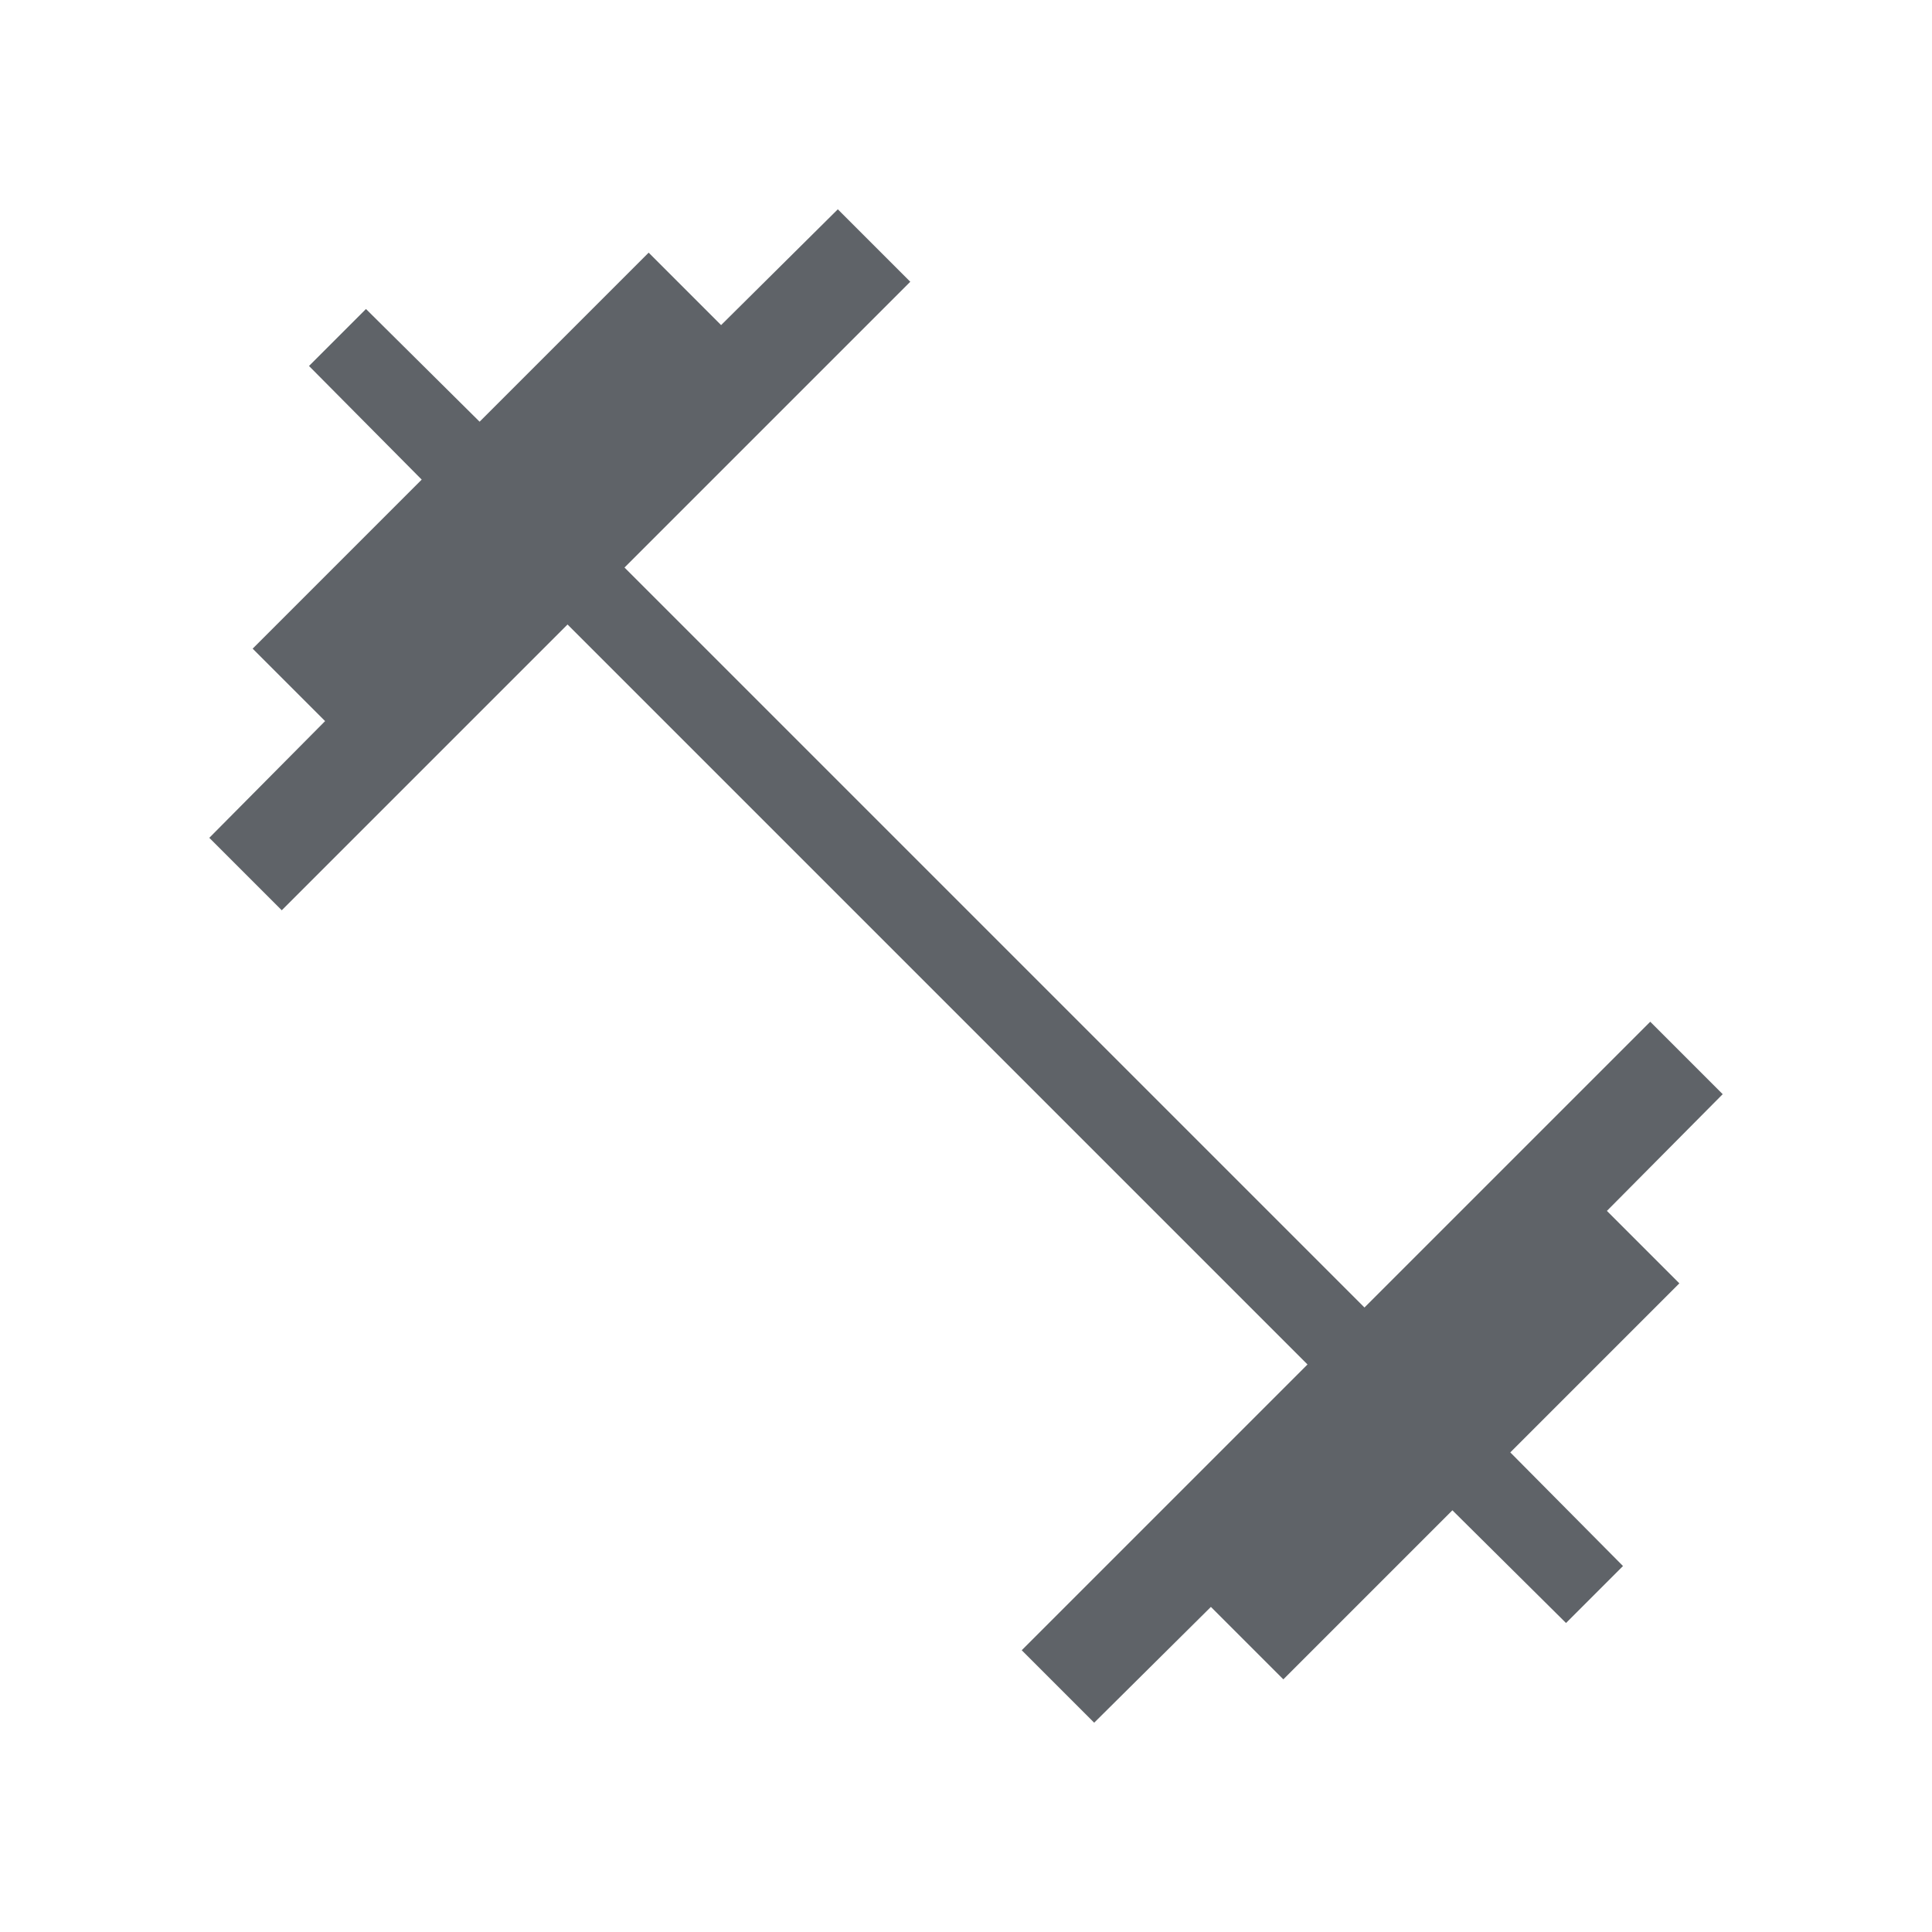 <?xml version="1.0" encoding="UTF-8"?> <svg xmlns="http://www.w3.org/2000/svg" height="24px" viewBox="0 -960 960 960" width="24px" fill="#5f6368"><path d="m543.69-104-36-36 142-142L282-649.69l-142 142-36-36 57.54-58-36-36 84-84-56-56.46 28.31-28.31 56.46 56 84-84 36 36 58-57.54 36 36-142 142L678-310.31l142-142 36 36-57.54 58 36 36-84 84 56 56.46-28.31 28.31-56.46-56-84 84-36-36-58 57.54Z"></path></svg> 